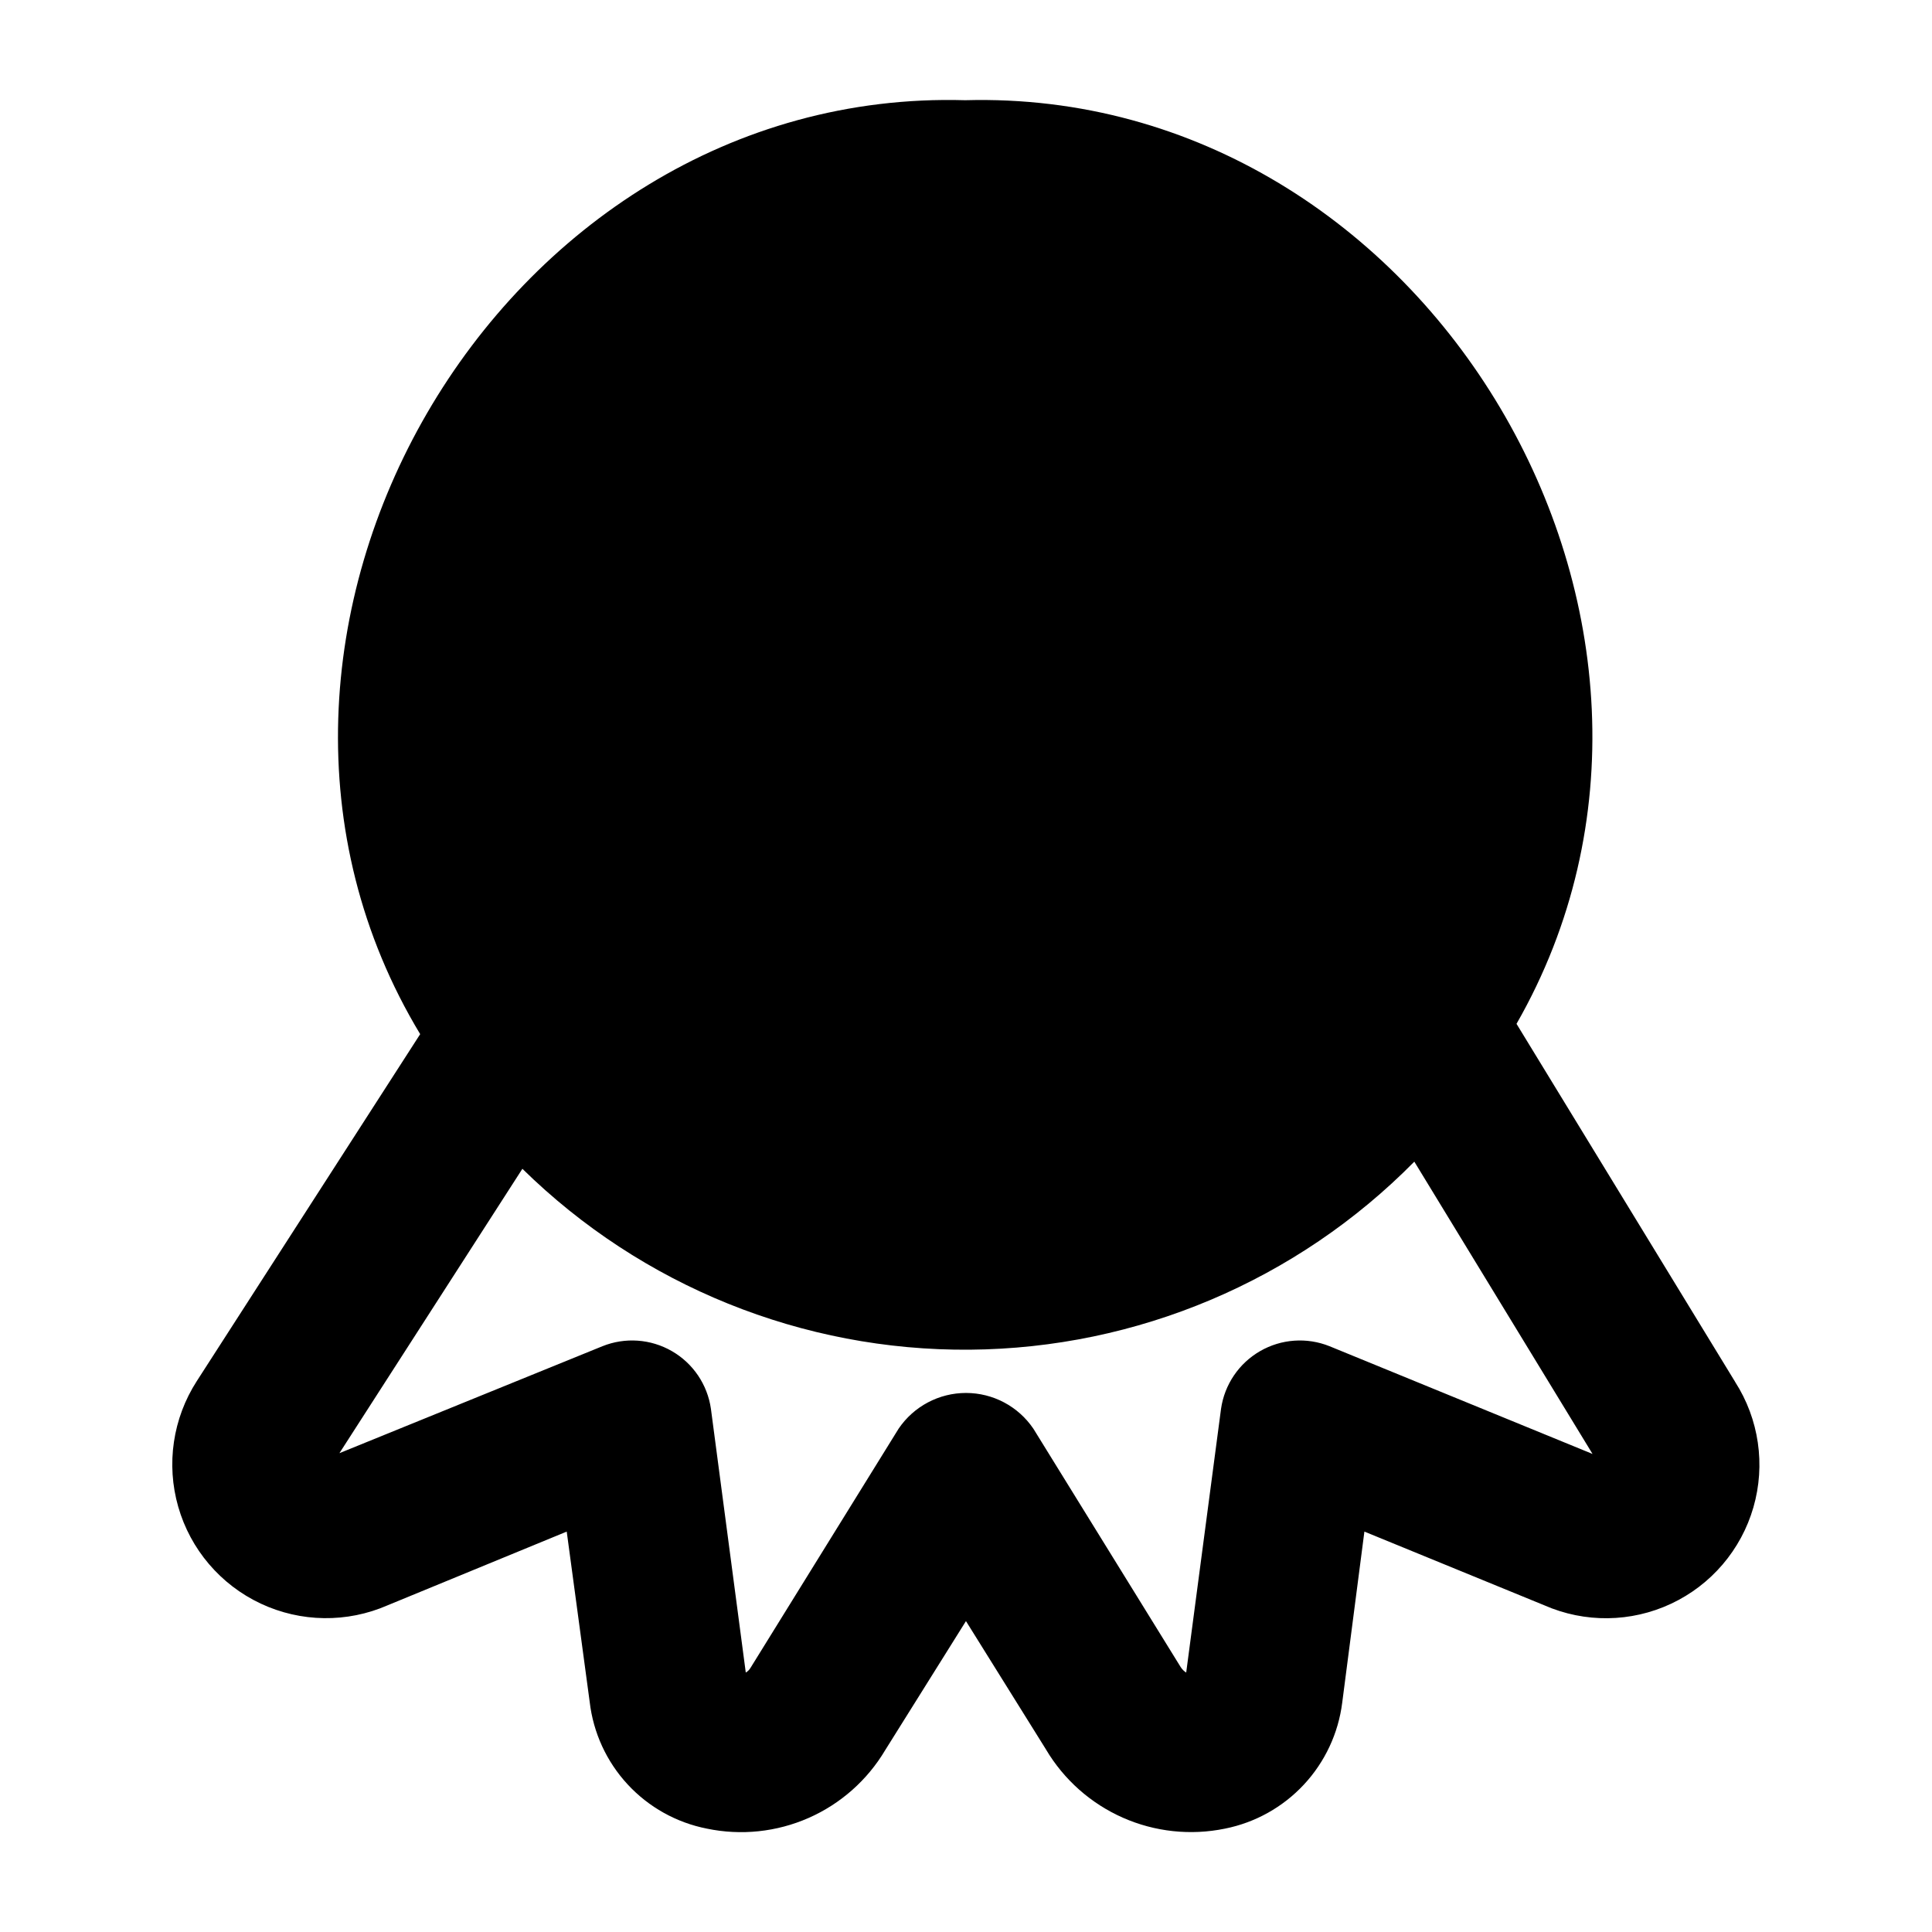 <?xml version="1.0" encoding="UTF-8"?>
<!-- Uploaded to: SVG Repo, www.svgrepo.com, Generator: SVG Repo Mixer Tools -->
<svg fill="#000000" width="800px" height="800px" version="1.1" viewBox="144 144 512 512" xmlns="http://www.w3.org/2000/svg">
 <path d="m603.83 510.21-57.938-94.883c60.457-105.59-23.301-248.13-146.11-244.77-124.06-3.566-208.03 142.12-144.43 247.5l-59.199 91.945c-6.363 9.879-8.156 22.023-4.918 33.316 3.242 11.297 11.203 20.641 21.836 25.641 10.633 5 22.91 5.164 33.676 0.453l47.441-19.523 6.086 45.133c0.949 8.168 4.469 15.824 10.055 21.863 5.586 6.035 12.945 10.141 21.016 11.723 9.055 1.883 18.473 0.895 26.941-2.832 8.465-3.727 15.559-10 20.289-17.949l21.414-34.219 21.203 34.008h-0.004c4.742 8 11.859 14.32 20.363 18.086 8.504 3.762 17.973 4.777 27.078 2.906 8.027-1.602 15.344-5.688 20.918-11.676 5.578-5.992 9.129-13.582 10.152-21.699l5.879-45.344 47.652 19.523c10.734 4.719 22.984 4.578 33.605-0.395 10.621-4.969 18.578-14.281 21.832-25.547 3.254-11.27 1.488-23.391-4.848-33.258zm-107.48-9.445c-6.012-2.418-12.801-1.941-18.414 1.297-5.613 3.234-9.426 8.871-10.348 15.285l-9.234 69.902c-0.594-0.371-1.094-0.875-1.469-1.469l-39.047-63.188v0.004c-4.016-5.91-10.695-9.449-17.84-9.449s-13.828 3.539-17.844 9.449l-39.258 63.395c-0.305 0.52-0.738 0.953-1.258 1.258l-9.238-69.902c-0.918-6.414-4.731-12.051-10.344-15.285-5.613-3.238-12.402-3.715-18.414-1.297l-69.691 28.34 48.488-75.363c31.617 31.055 74.262 48.297 118.58 47.941 44.312-0.355 86.68-18.277 117.79-49.832l47.23 77.461z"/>
</svg>